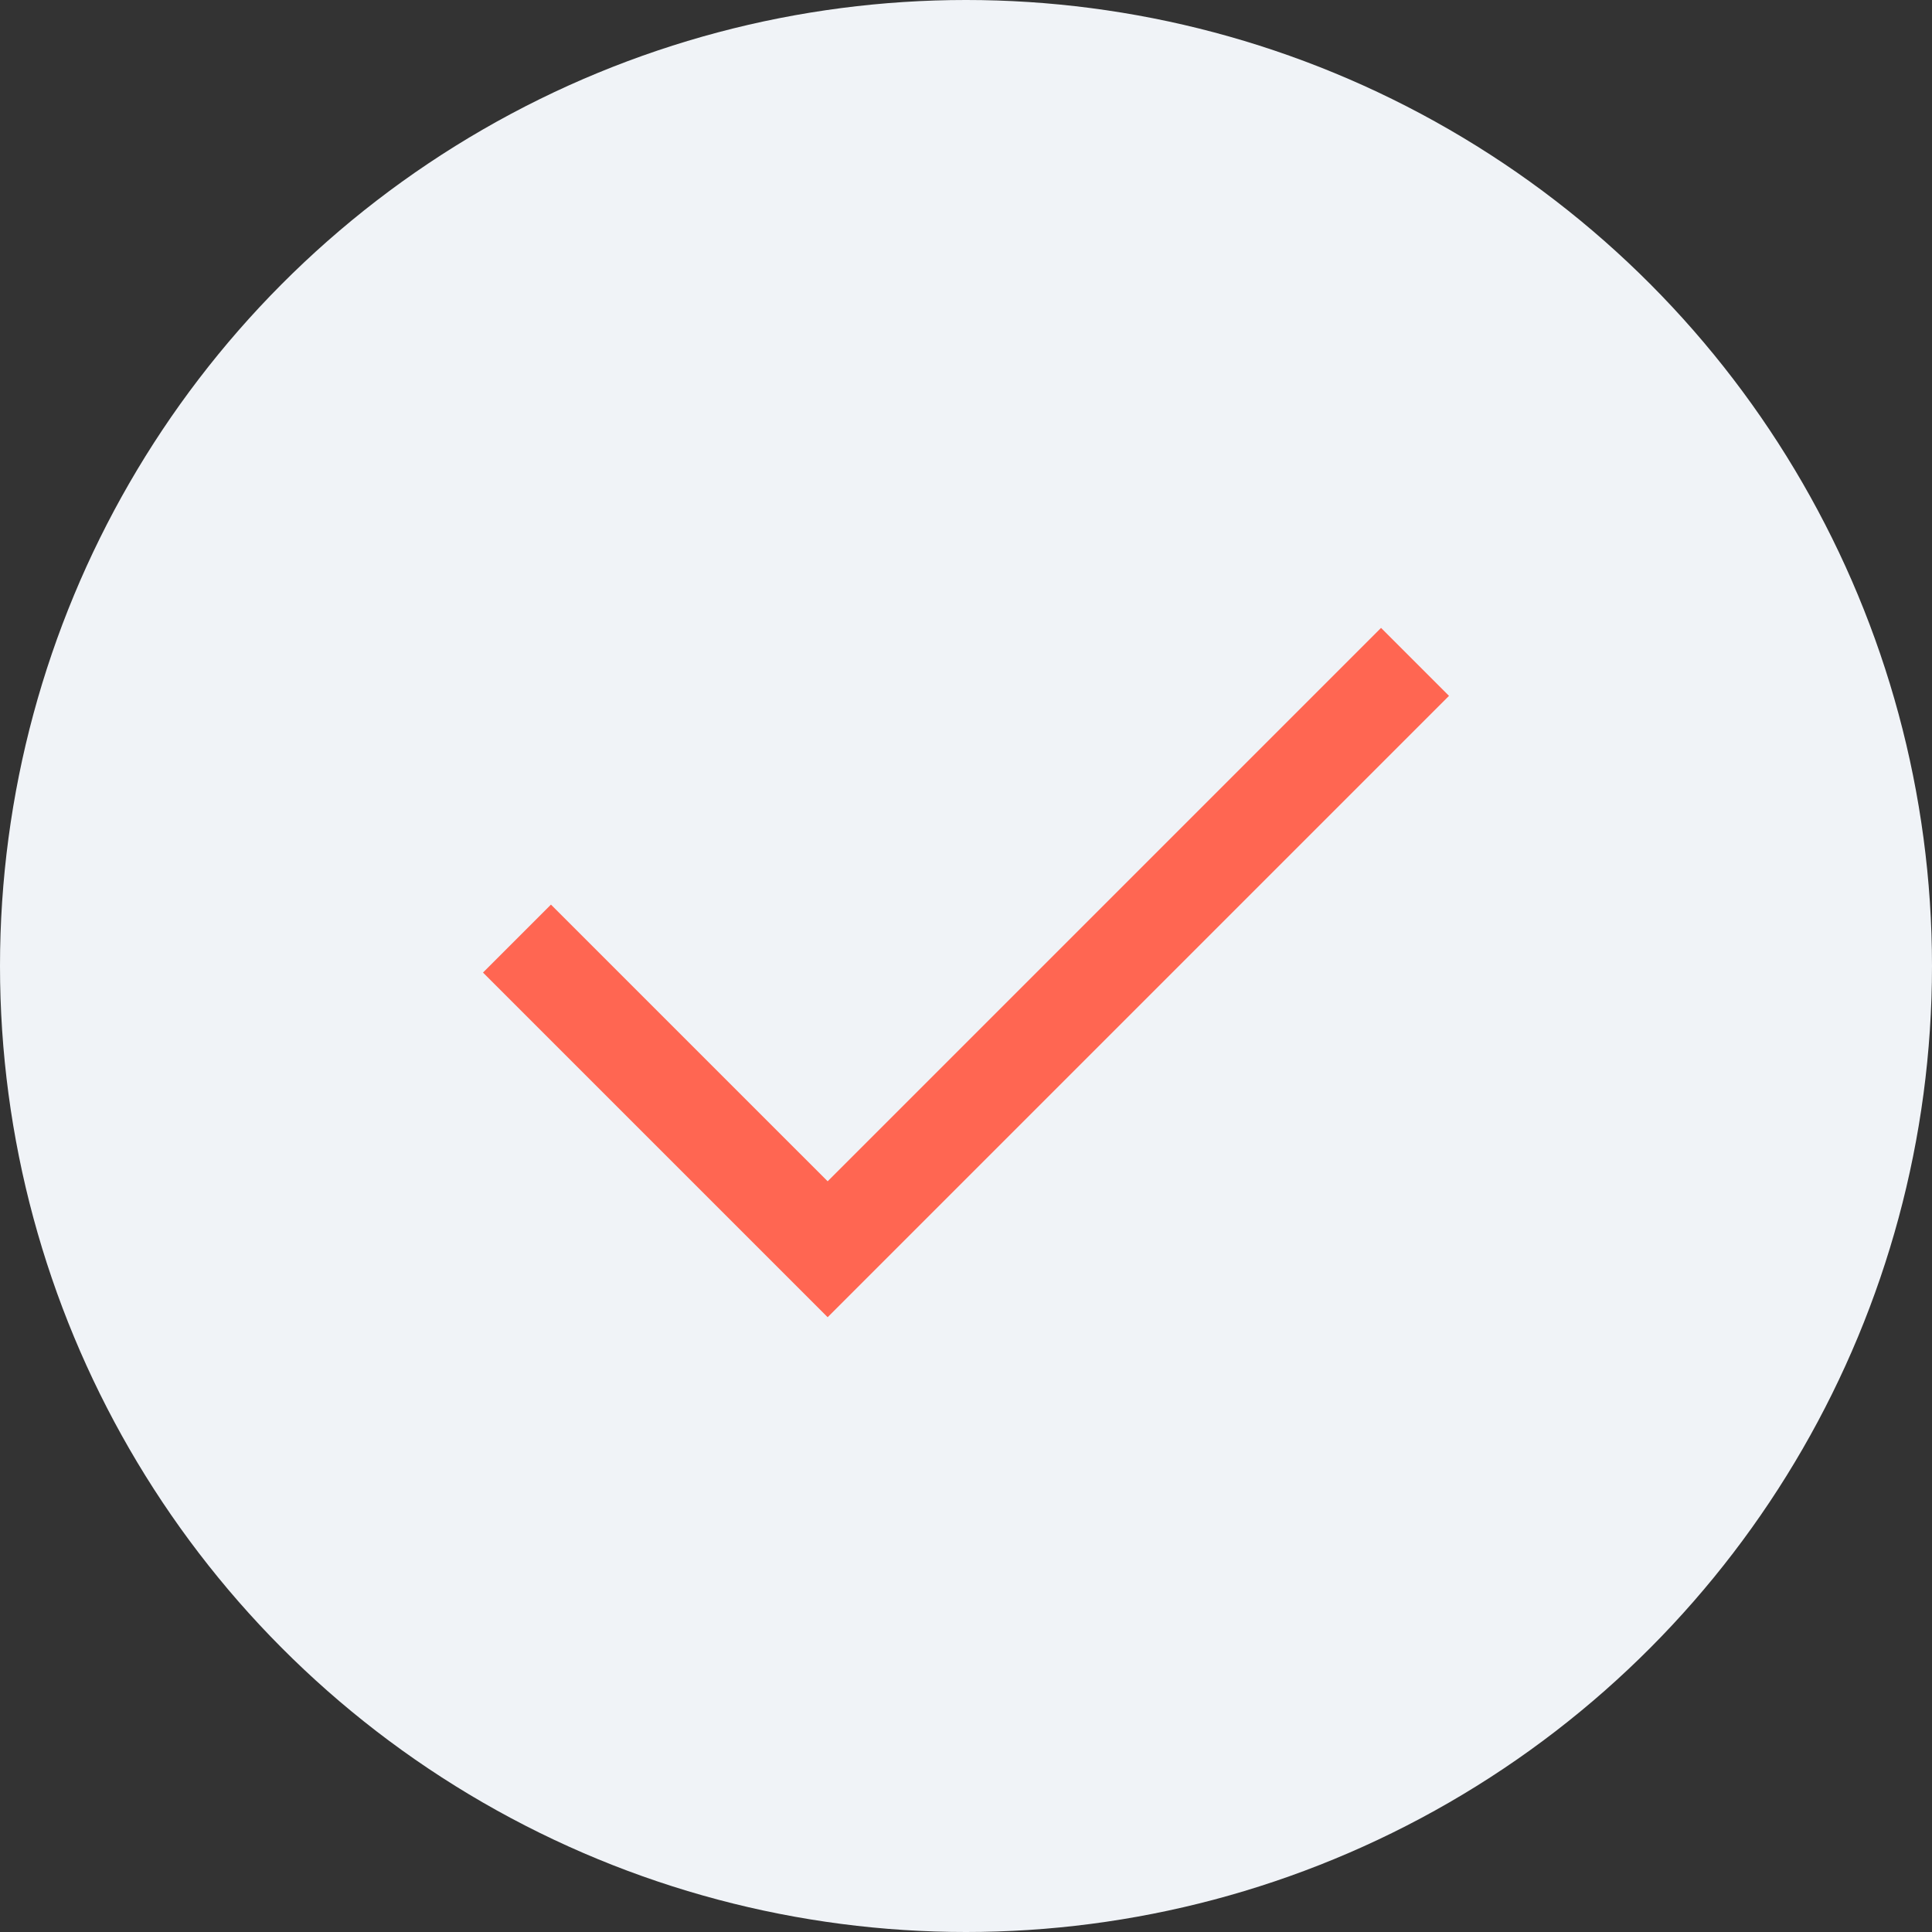 <svg width="120" height="120" viewBox="0 0 120 120" fill="none" xmlns="http://www.w3.org/2000/svg">
<rect x="0" y="0" width="120" height="120" fill="#333333" stroke="none"/>
<circle cx="60" cy="60" r="60" fill="#F0F3F7"/>
<path d="M30 60.407L51.407 81.814L90 43.221L85.779 39L51.407 73.372L34.221 56.186L30 60.407Z" fill="#FF6652"/>
</svg>
